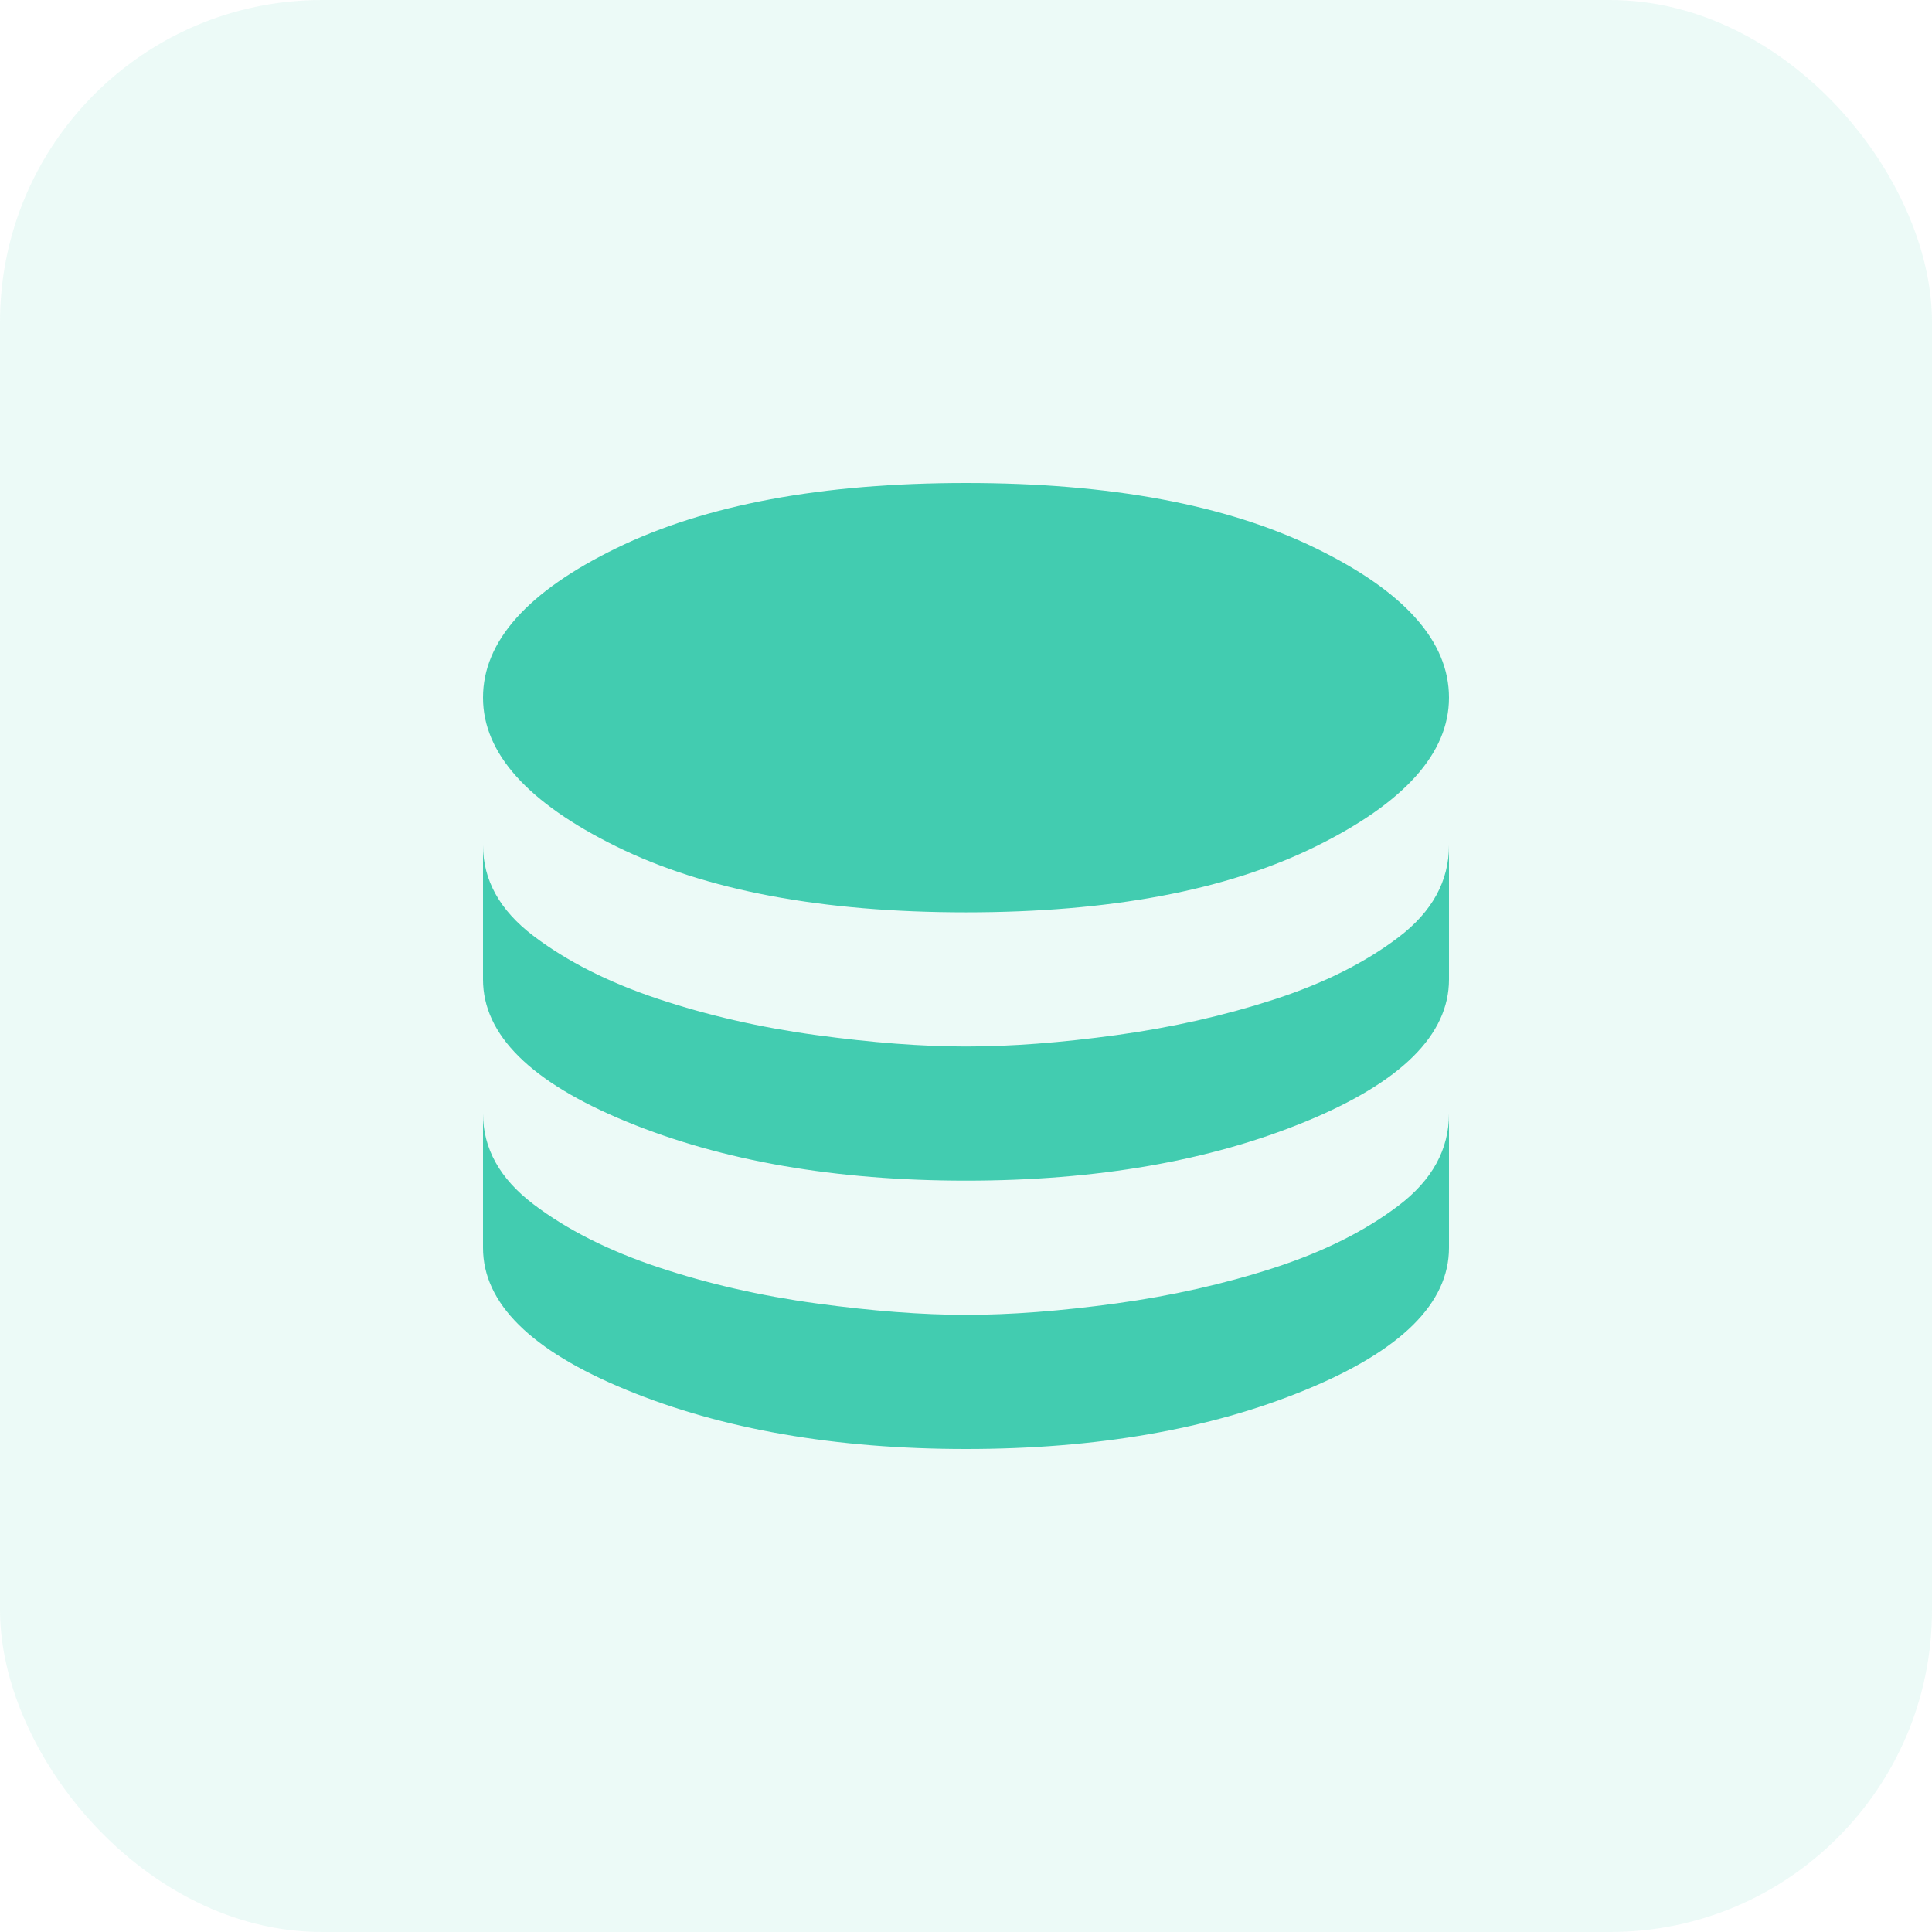 <svg width="48" height="48" viewBox="0 0 48 48" fill="none" xmlns="http://www.w3.org/2000/svg">
<rect width="48" height="48" rx="8" fill="#42CCB0" fill-opacity="0.1"/>
<path d="M24 22.667C20.422 22.667 17.528 22.122 15.317 21.033C13.106 19.944 12 18.711 12 17.333C12 15.933 13.106 14.694 15.317 13.617C17.528 12.539 20.422 12 24 12C27.578 12 30.472 12.539 32.683 13.617C34.894 14.694 36 15.933 36 17.333C36 18.711 34.894 19.944 32.683 21.033C30.472 22.122 27.578 22.667 24 22.667ZM24 29.333C20.756 29.333 17.944 28.844 15.567 27.867C13.189 26.889 12 25.711 12 24.333V21C12 21.867 12.417 22.617 13.25 23.25C14.083 23.883 15.117 24.406 16.35 24.817C17.583 25.228 18.894 25.528 20.283 25.717C21.672 25.906 22.911 26 24 26C25.111 26 26.356 25.906 27.733 25.717C29.111 25.528 30.417 25.233 31.65 24.833C32.883 24.433 33.917 23.917 34.75 23.283C35.583 22.65 36 21.889 36 21V24.333C36 25.711 34.811 26.889 32.433 27.867C30.056 28.844 27.244 29.333 24 29.333ZM24 36C20.756 36 17.944 35.511 15.567 34.533C13.189 33.556 12 32.378 12 31V27.667C12 28.533 12.417 29.283 13.25 29.917C14.083 30.55 15.117 31.072 16.35 31.483C17.583 31.894 18.894 32.194 20.283 32.383C21.672 32.572 22.911 32.667 24 32.667C25.111 32.667 26.356 32.572 27.733 32.383C29.111 32.194 30.417 31.9 31.65 31.5C32.883 31.1 33.917 30.583 34.75 29.95C35.583 29.317 36 28.556 36 27.667V31C36 32.378 34.811 33.556 32.433 34.533C30.056 35.511 27.244 36 24 36Z" fill="#42CCB0"/>
</svg>
